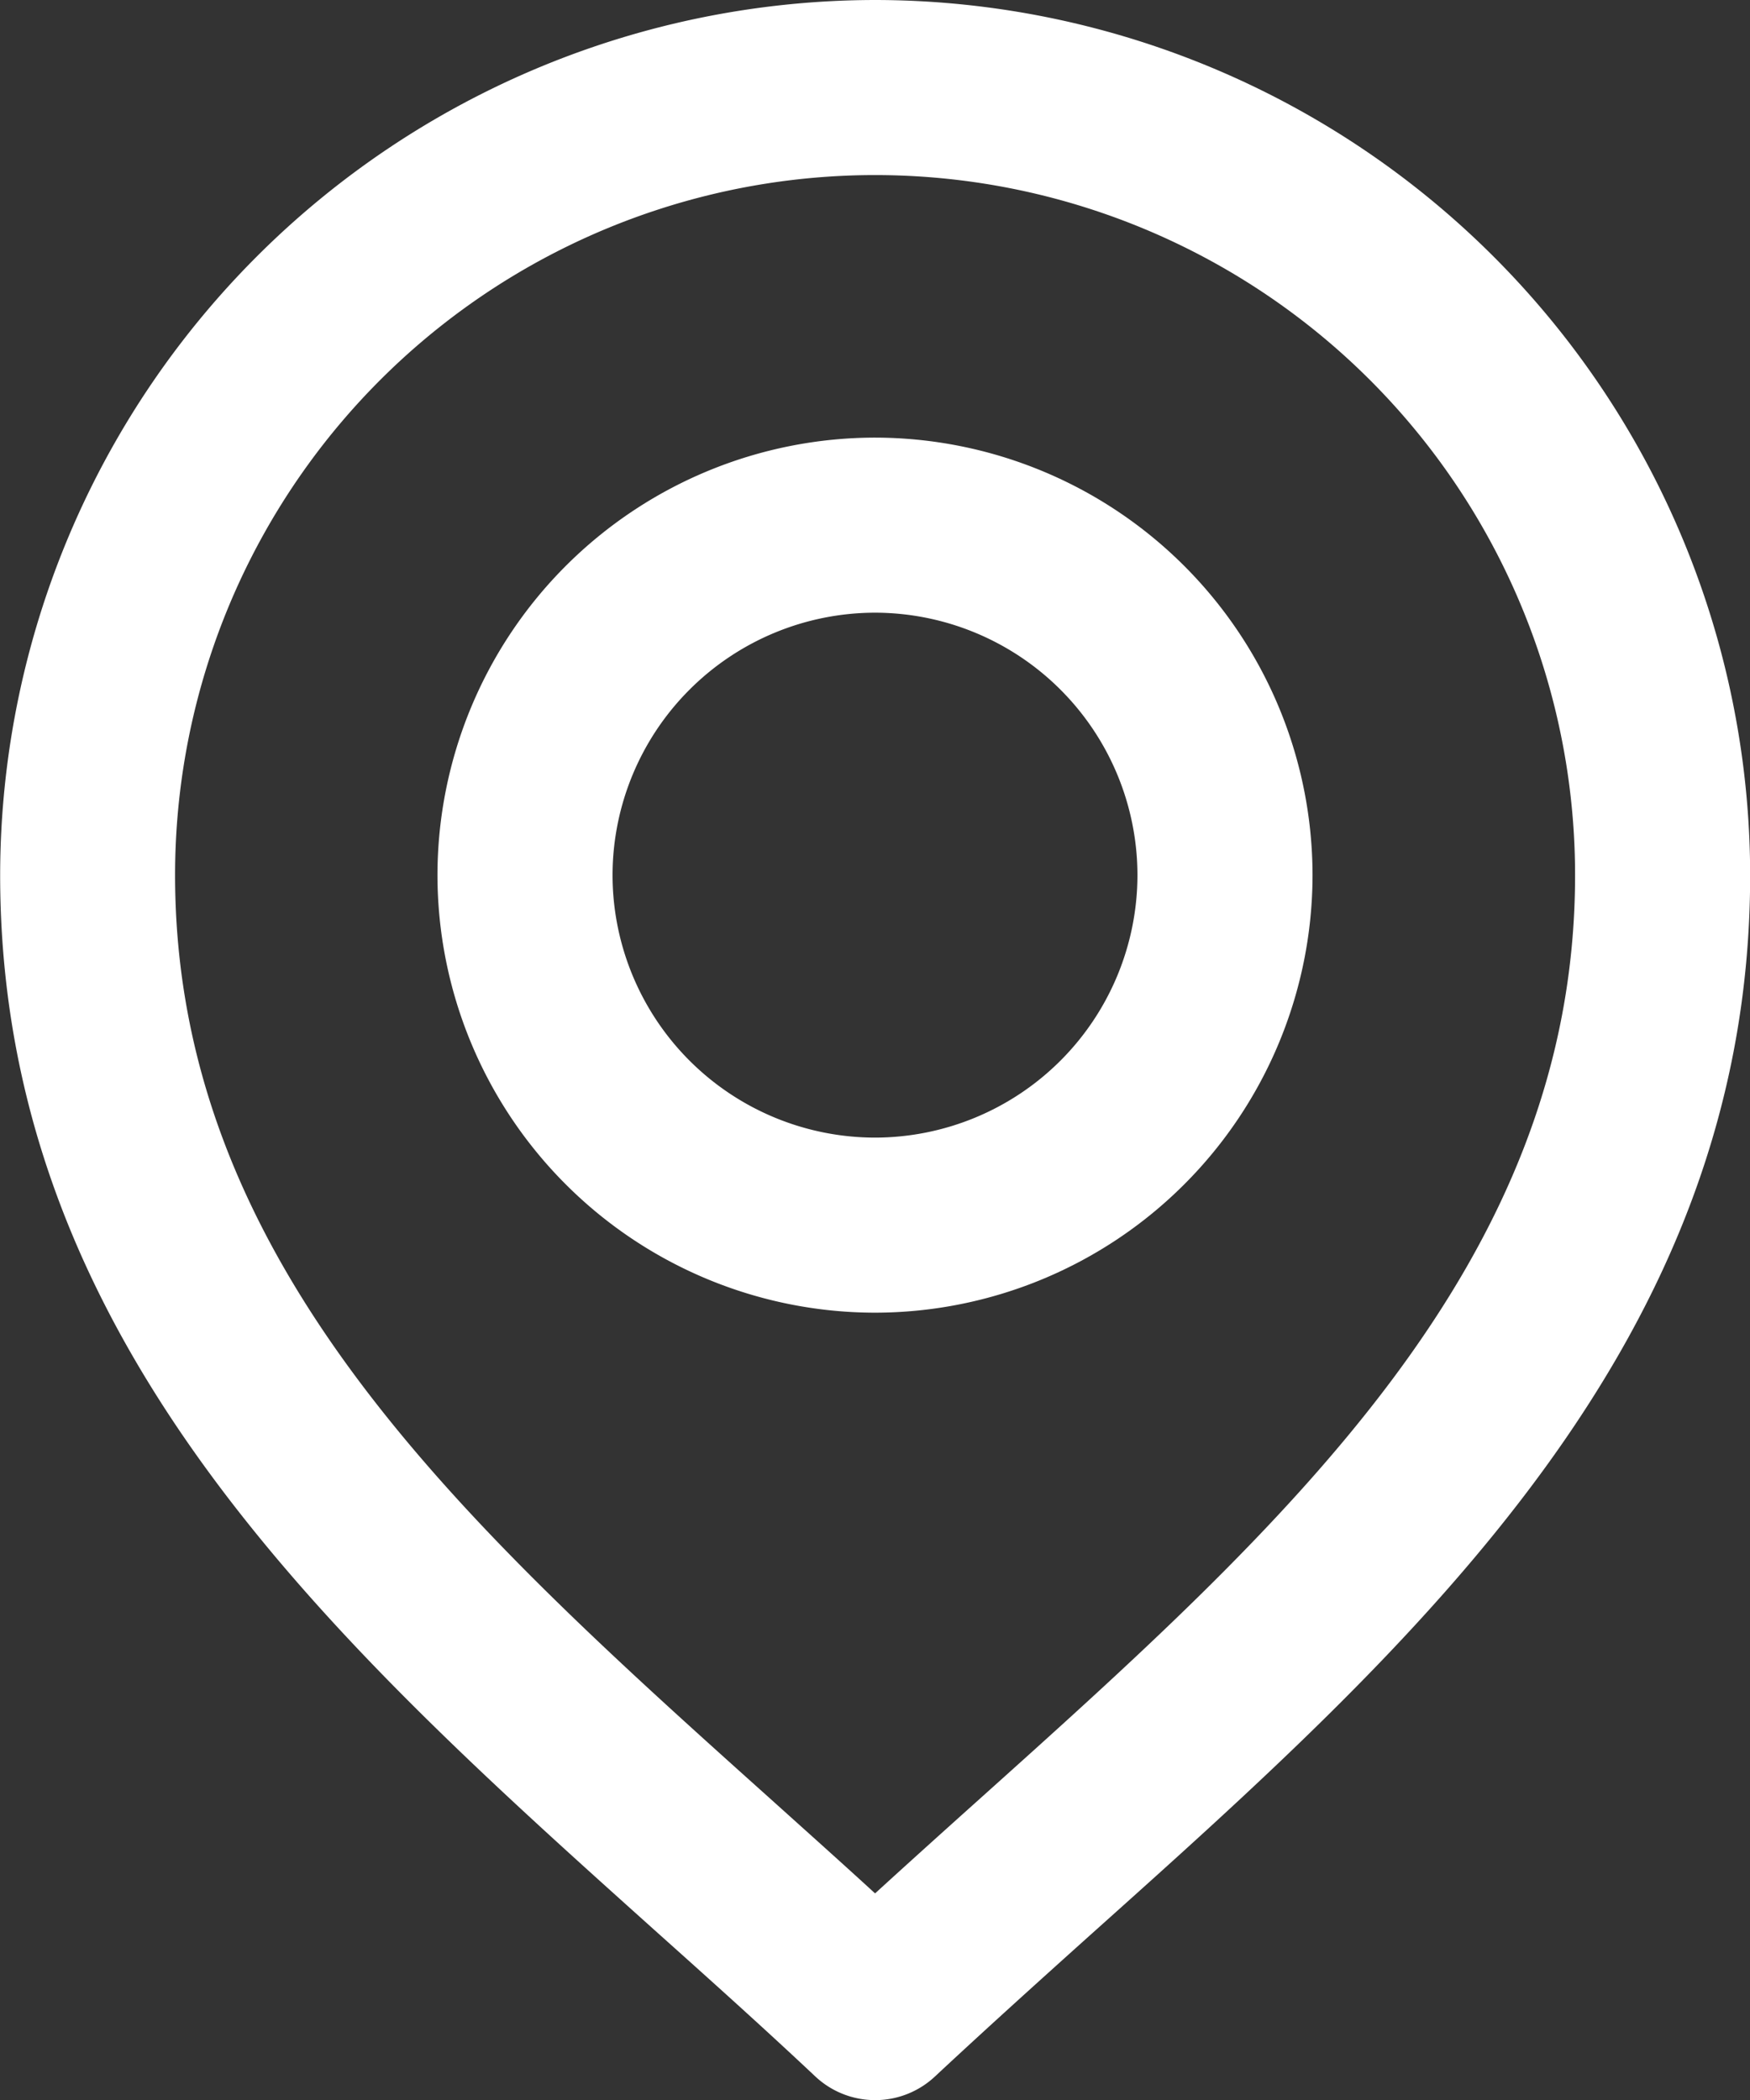 <svg xmlns="http://www.w3.org/2000/svg" width="11.545" height="13.854" viewBox="0 0 11.545 13.854">
  <rect x="0" y="0" width="11.545" height="13.854" fill="#333333" stroke="none"/>
  <g id="グループ_8410" data-name="グループ 8410" transform="translate(-1000.957 -4214.424)">
    <path id="楕円形_308" data-name="楕円形 308" d="M-6.114-9A2.89,2.89,0,0,1-3.227-6.114,2.89,2.89,0,0,1-6.114-3.227,2.89,2.89,0,0,1-9-6.114,2.89,2.89,0,0,1-6.114-9Zm0,4.618A1.734,1.734,0,0,0-4.382-6.114,1.734,1.734,0,0,0-6.114-7.845,1.734,1.734,0,0,0-7.845-6.114,1.734,1.734,0,0,0-6.114-4.382Z" transform="translate(1012.843 4226.311)" fill="#fff"/>
    <path id="パス_1089" data-name="パス 1089" d="M545.81,1242.029a5.779,5.779,0,0,1,5.773,5.773c0,3.087-2.2,5.065-4.337,6.978-.352.316-.7.63-1.04.947a.577.577,0,0,1-.791,0c-.338-.318-.688-.632-1.04-.947-2.132-1.913-4.337-3.891-4.337-6.978A5.779,5.779,0,0,1,545.81,1242.029Zm0,12.491c.219-.2.441-.4.664-.6,2.033-1.824,3.954-3.547,3.954-6.118a4.618,4.618,0,0,0-9.236,0c0,2.571,1.92,4.294,3.954,6.118C545.368,1254.12,545.591,1254.319,545.81,1254.52Z" transform="translate(460.92 2972.395)" fill="#fff"/>
  </g>
</svg>
